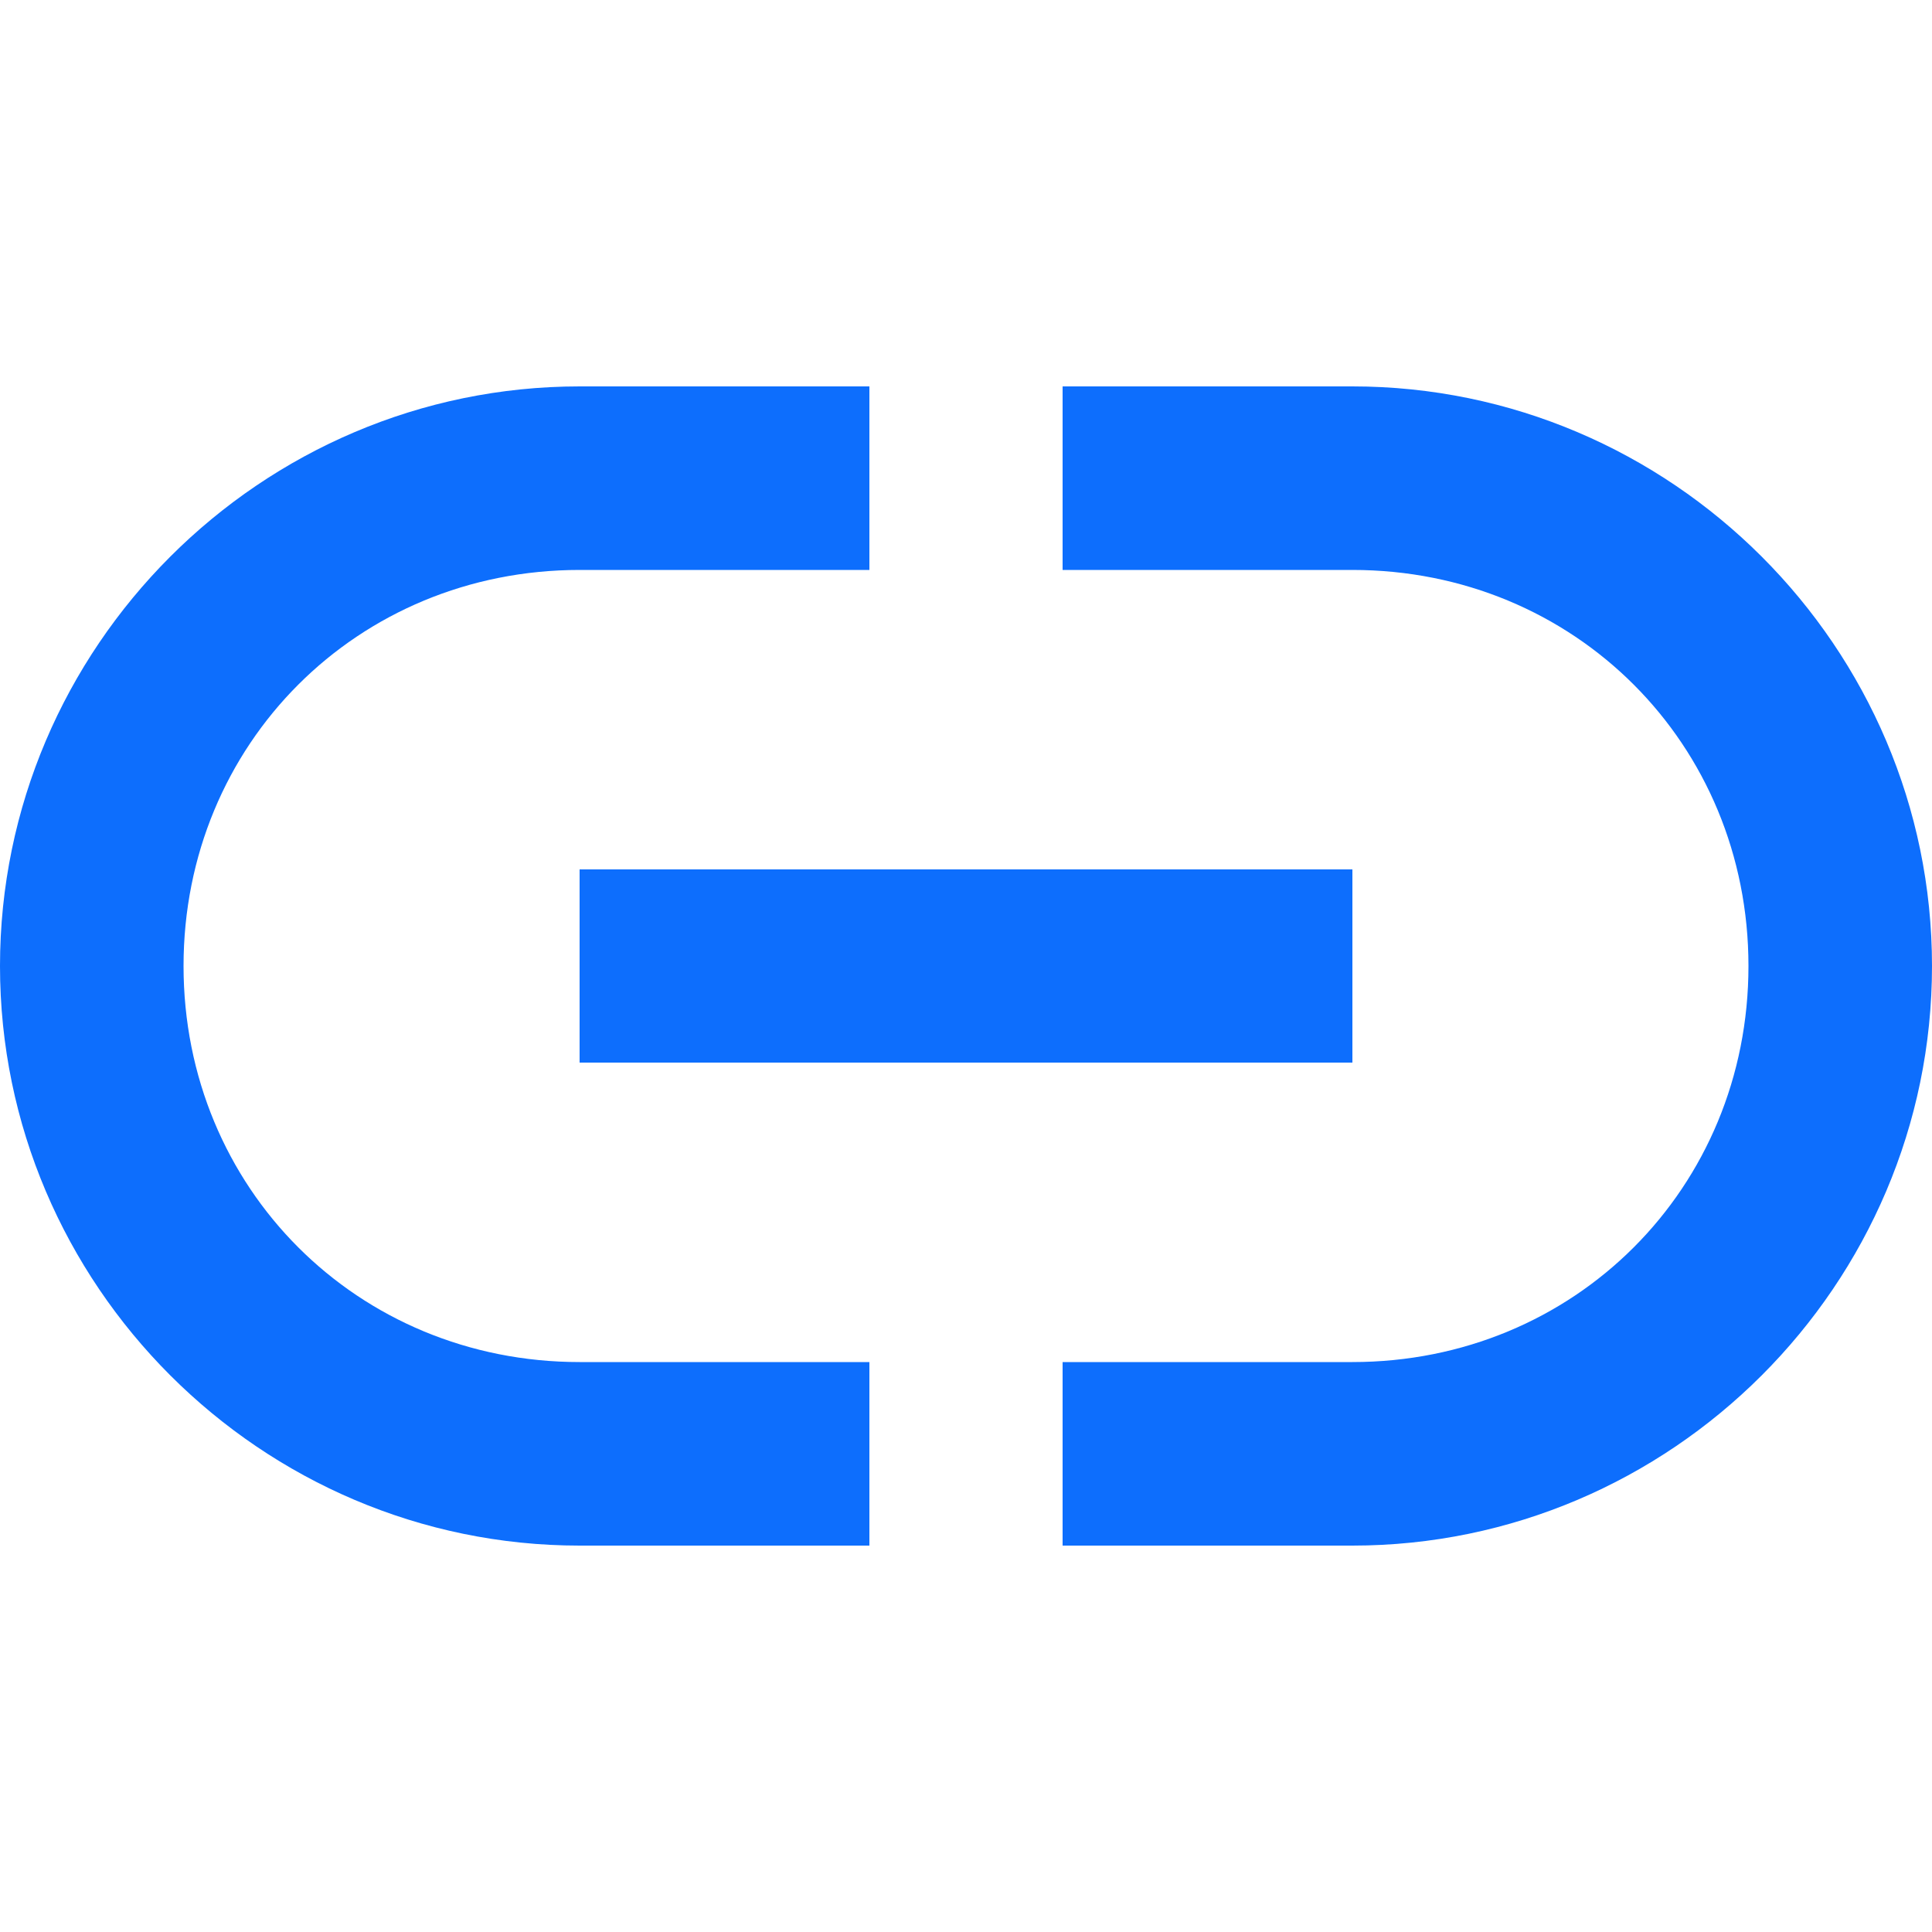 <?xml version="1.0" encoding="UTF-8" standalone="no"?><!DOCTYPE svg PUBLIC "-//W3C//DTD SVG 1.1//EN" "http://www.w3.org/Graphics/SVG/1.1/DTD/svg11.dtd"><svg width="16px" height="16px" viewBox="0 0 510 510" version="1.1" xmlns="http://www.w3.org/2000/svg" xmlns:xlink="http://www.w3.org/1999/xlink" xml:space="preserve" xmlns:serif="http://www.serif.com/" style="fill-rule:evenodd;clip-rule:evenodd;stroke-linejoin:round;stroke-miterlimit:2;"><g><g id="link"><path d="M153,280.5l204,0l0,-51l-204,0l0,51Zm-104.55,-25.5c0,-58.65 45.9,-104.55 104.55,-104.55l76.5,0l0,-48.45l-76.5,0c-84.15,0 -153,68.85 -153,153c0,84.15 68.85,153 153,153l76.5,0l0,-48.45l-76.5,0c-58.65,0 -104.55,-45.9 -104.55,-104.55Zm308.55,-153l-76.5,0l0,48.45l76.5,0c58.65,0 104.55,45.9 104.55,104.55c0,58.65 -45.899,104.55 -104.55,104.55l-76.5,0l0,48.45l76.5,0c84.15,0 153,-68.85 153,-153c0,-84.15 -68.85,-153 -153,-153Z" style="fill:#0d6efd;fill-rule:nonzero;"/></g></g></svg>